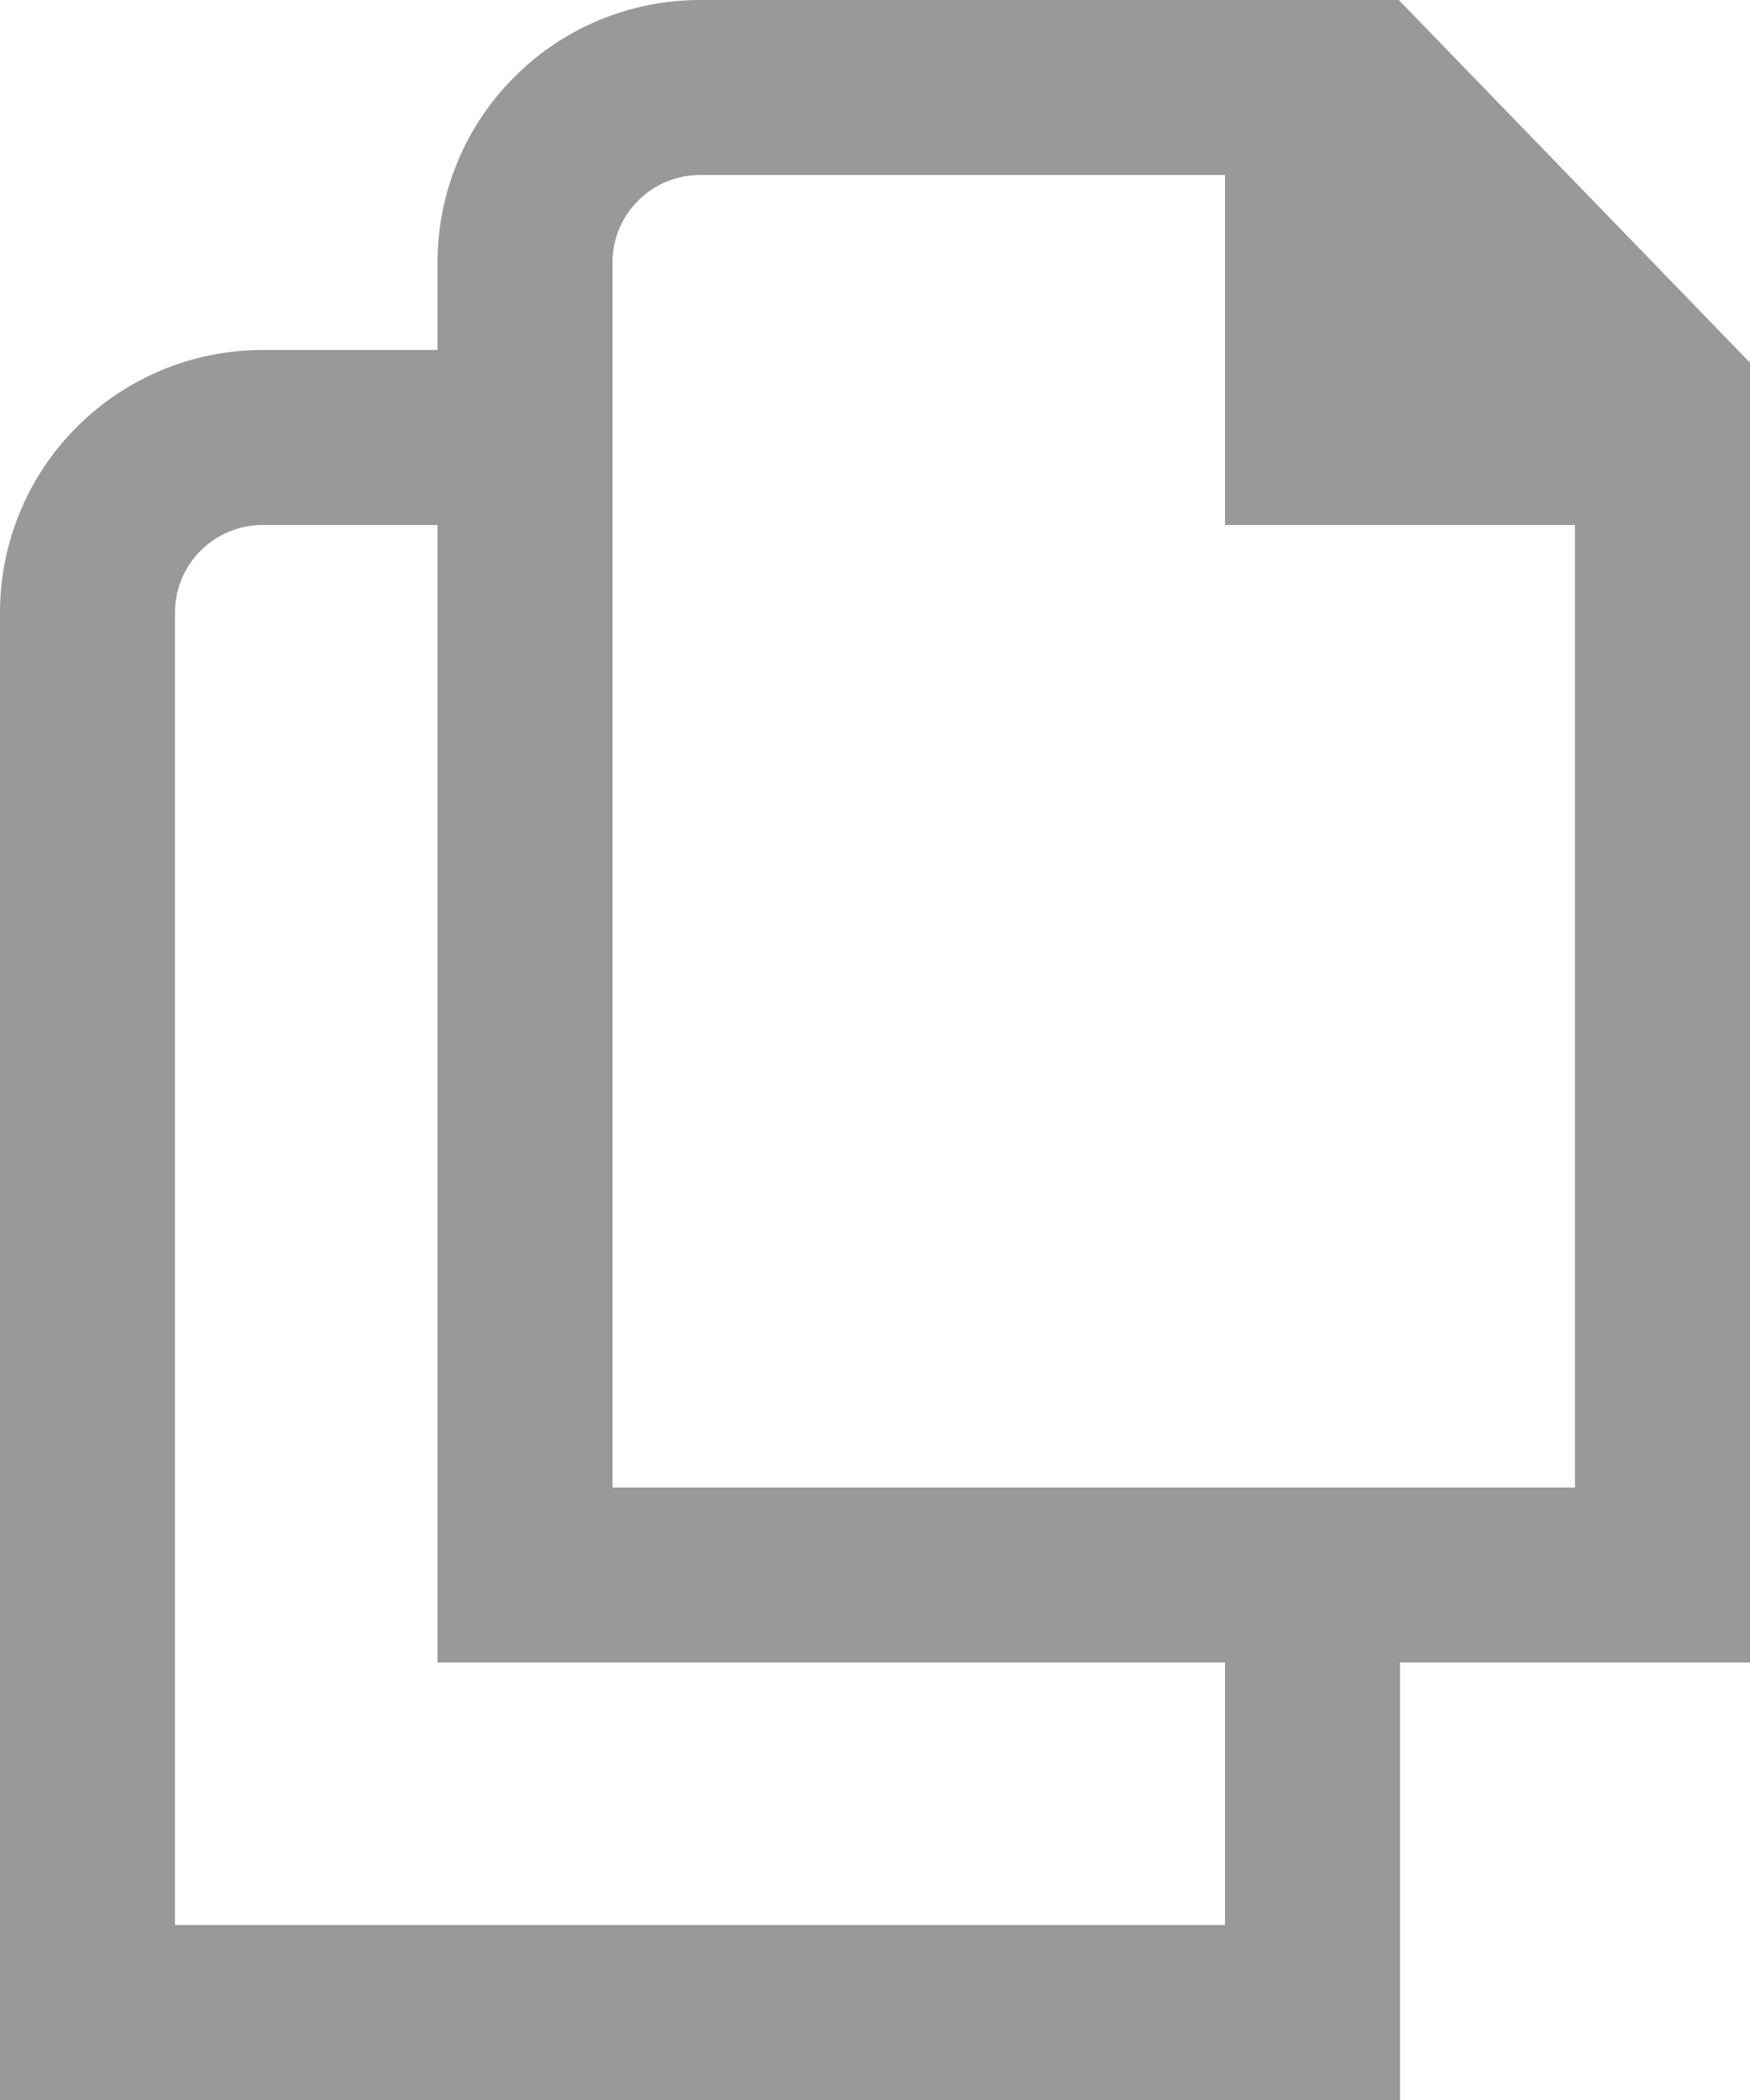 <svg width="20" height="24" viewBox="0 0 20 24" fill="none" xmlns="http://www.w3.org/2000/svg">
<path d="M20 4.145L15.986 0H8C7.204 0 6.441 0.316 5.879 0.879C5.316 1.441 5 2.204 5 3V4H3C2.204 4 1.441 4.316 0.879 4.879C0.316 5.441 0 6.204 0 7V24H16V19H20V4.145ZM14 22H2V7C2 6.735 2.105 6.48 2.293 6.293C2.48 6.105 2.735 6 3 6H5V19H14V22ZM7 17V3C7 2.735 7.105 2.48 7.293 2.293C7.48 2.105 7.735 2 8 2H14V6H18V17H7Z" fill="#999999"/>
</svg>
